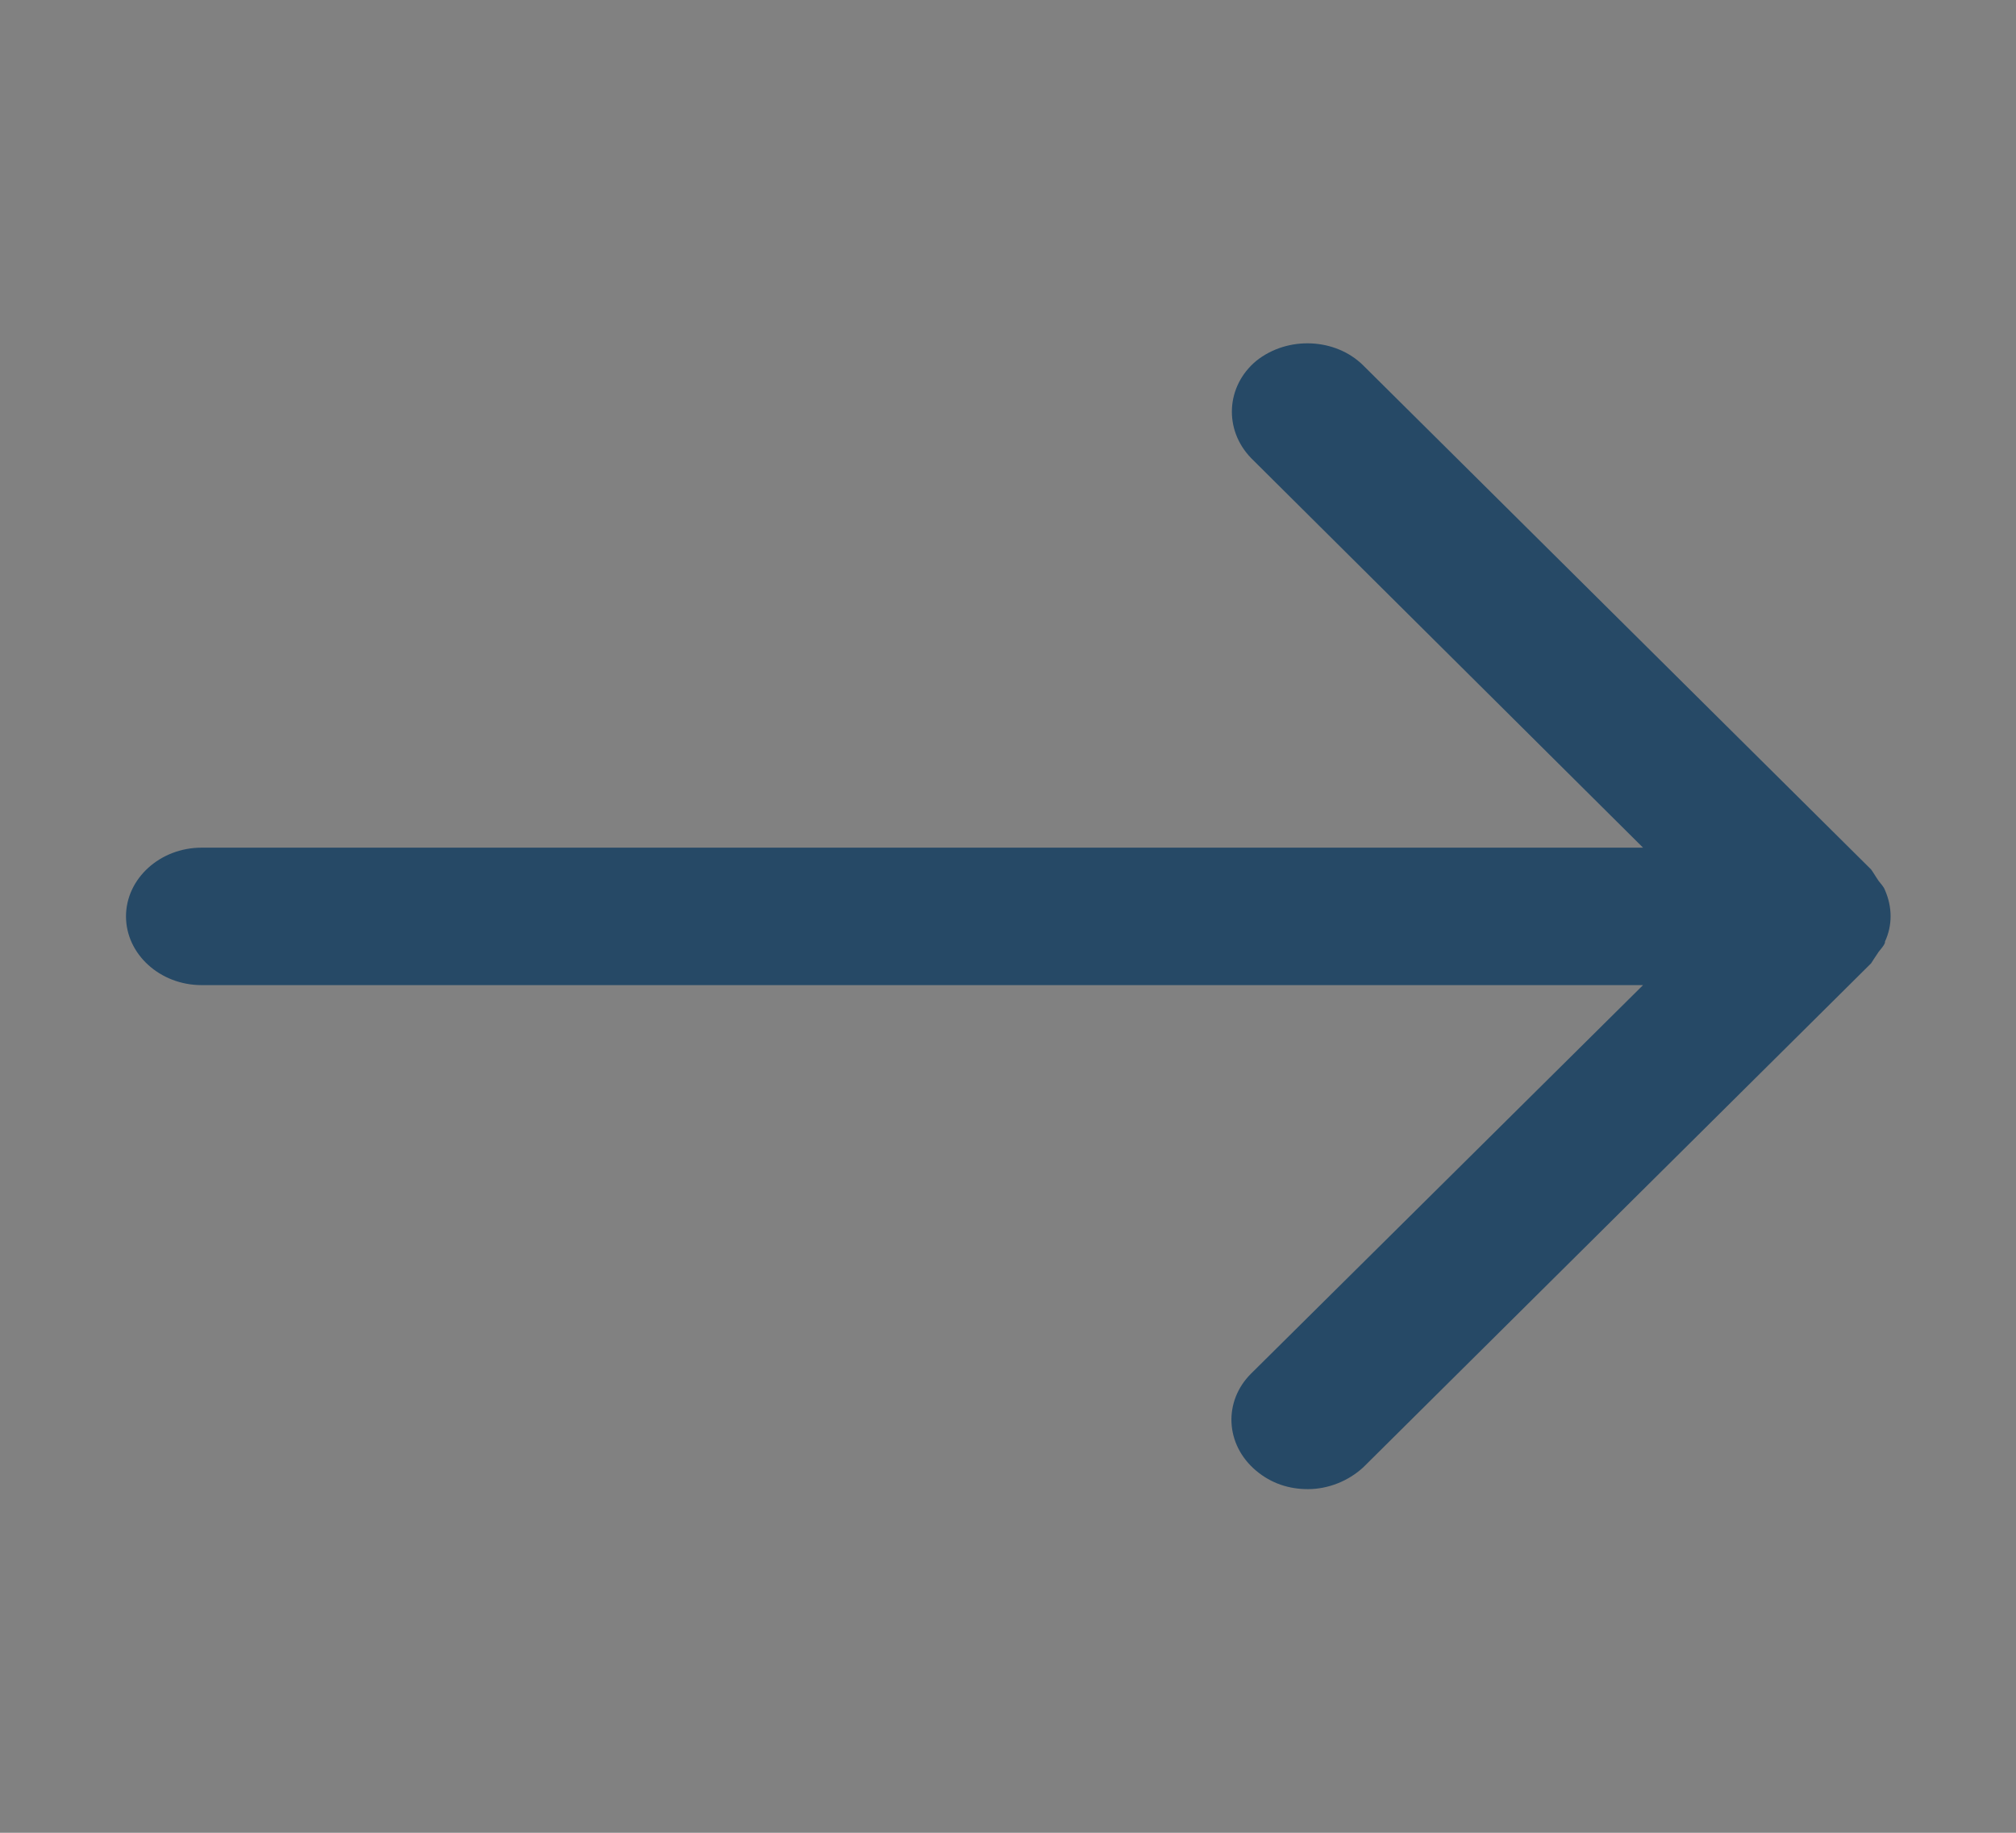 <svg width="22" height="20" viewBox="0 0 22 20" fill="none" xmlns="http://www.w3.org/2000/svg">
<rect x="0" y="0" width="22" height="20" fill="#808080" stroke="none"/>
<rect width="22" height="20" fill="white" fill-opacity="0.01"/>
<path d="M20.57 10.275C20.652 10.1 20.652 9.9 20.57 9.713C20.556 9.675 20.529 9.65 20.501 9.613C20.474 9.575 20.446 9.525 20.419 9.488L14.877 3.988C14.575 3.688 14.053 3.663 13.709 3.938C13.379 4.213 13.351 4.688 13.654 5L17.93 9.25H2.2C1.746 9.25 1.375 9.588 1.375 10C1.375 10.412 1.746 10.75 2.2 10.75H17.93L13.654 14.988C13.351 15.287 13.365 15.762 13.709 16.05C13.874 16.188 14.066 16.25 14.273 16.25C14.492 16.25 14.713 16.163 14.877 16.012L20.419 10.512C20.419 10.512 20.474 10.425 20.501 10.387C20.529 10.35 20.556 10.325 20.57 10.287V10.275Z" fill="#264966"/>
</svg>